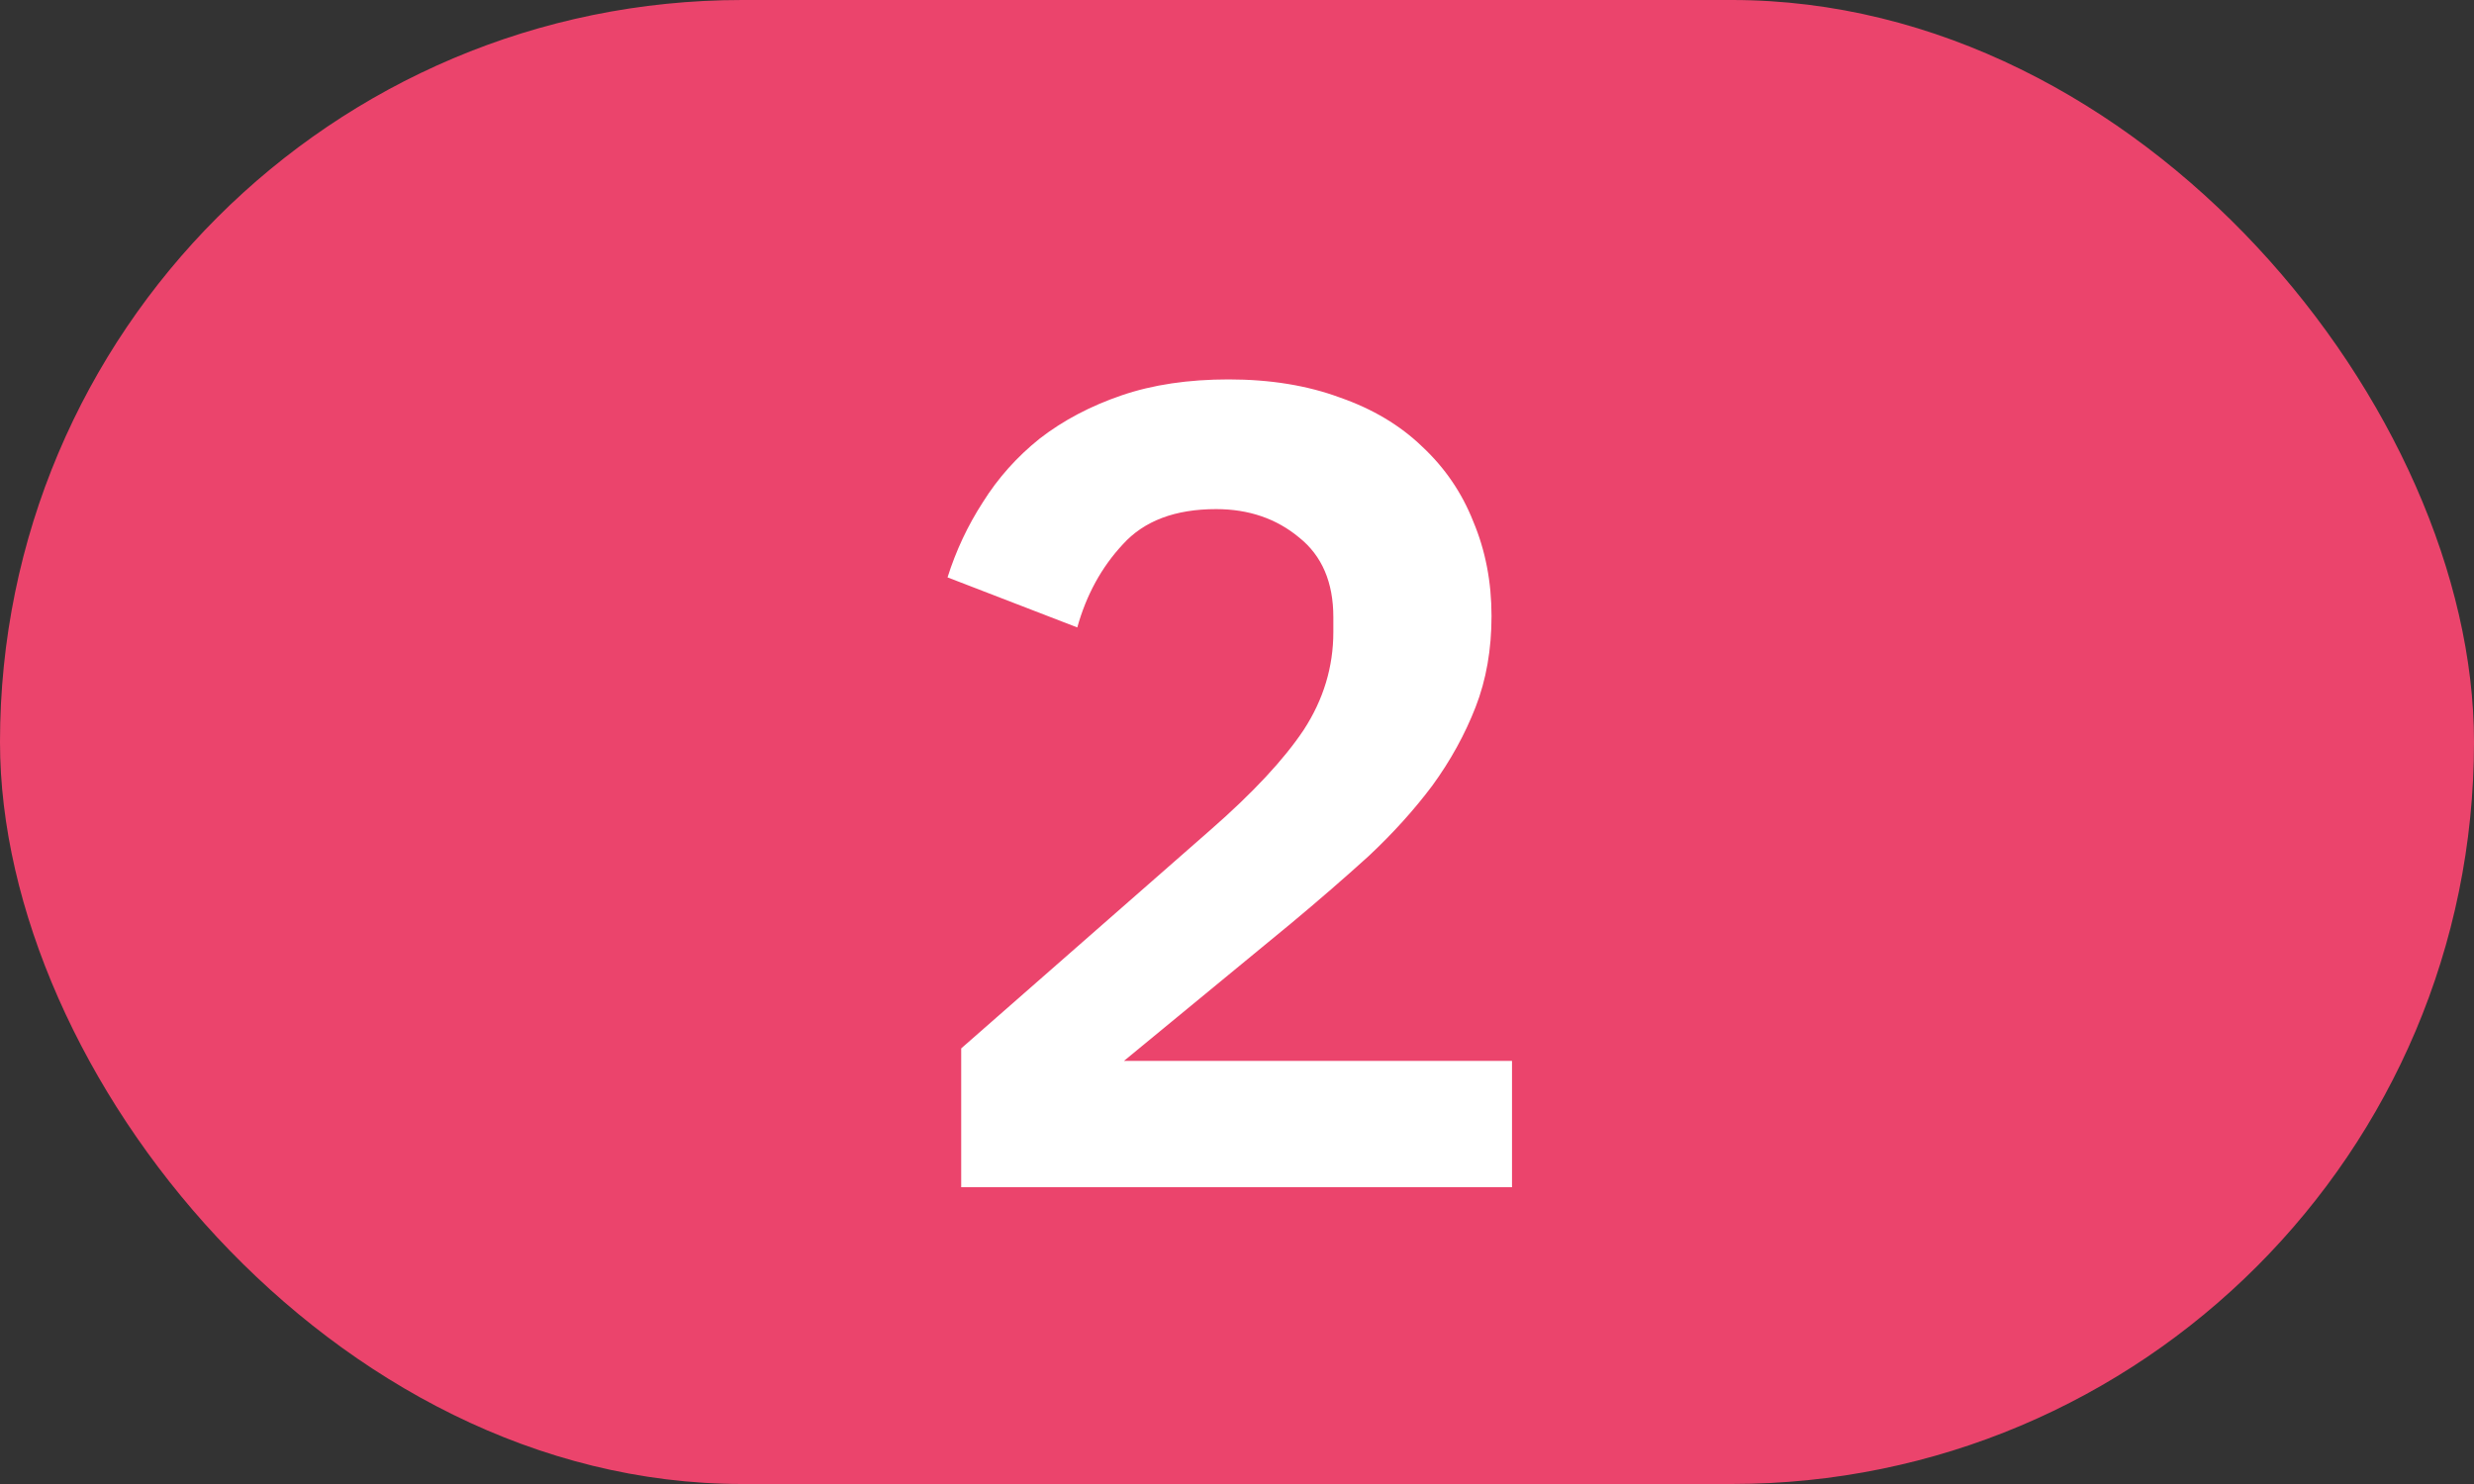 <?xml version="1.0" encoding="UTF-8"?> <svg xmlns="http://www.w3.org/2000/svg" width="50" height="30" viewBox="0 0 50 30" fill="none"><rect x="0" y="0" width="50" height="30" fill="#333333" stroke="none"/> <rect width="50" height="30" rx="15" fill="#EB446C"></rect> <path d="M30.558 24H19.426V21.194L24.463 16.778C25.322 16.027 25.95 15.352 26.349 14.754C26.748 14.141 26.947 13.481 26.947 12.776V12.477C26.947 11.772 26.717 11.235 26.257 10.867C25.797 10.484 25.237 10.292 24.578 10.292C23.75 10.292 23.121 10.53 22.692 11.005C22.263 11.465 21.956 12.025 21.772 12.684L19.15 11.672C19.319 11.135 19.556 10.629 19.863 10.154C20.17 9.663 20.553 9.234 21.013 8.866C21.488 8.498 22.04 8.207 22.669 7.992C23.298 7.777 24.018 7.67 24.831 7.67C25.674 7.67 26.426 7.793 27.085 8.038C27.744 8.268 28.296 8.598 28.741 9.027C29.201 9.456 29.546 9.962 29.776 10.545C30.021 11.128 30.144 11.764 30.144 12.454C30.144 13.129 30.037 13.742 29.822 14.294C29.607 14.846 29.316 15.375 28.948 15.881C28.58 16.372 28.151 16.847 27.66 17.307C27.169 17.752 26.648 18.204 26.096 18.664L22.715 21.447H30.558V24Z" fill="white"></path> </svg> 